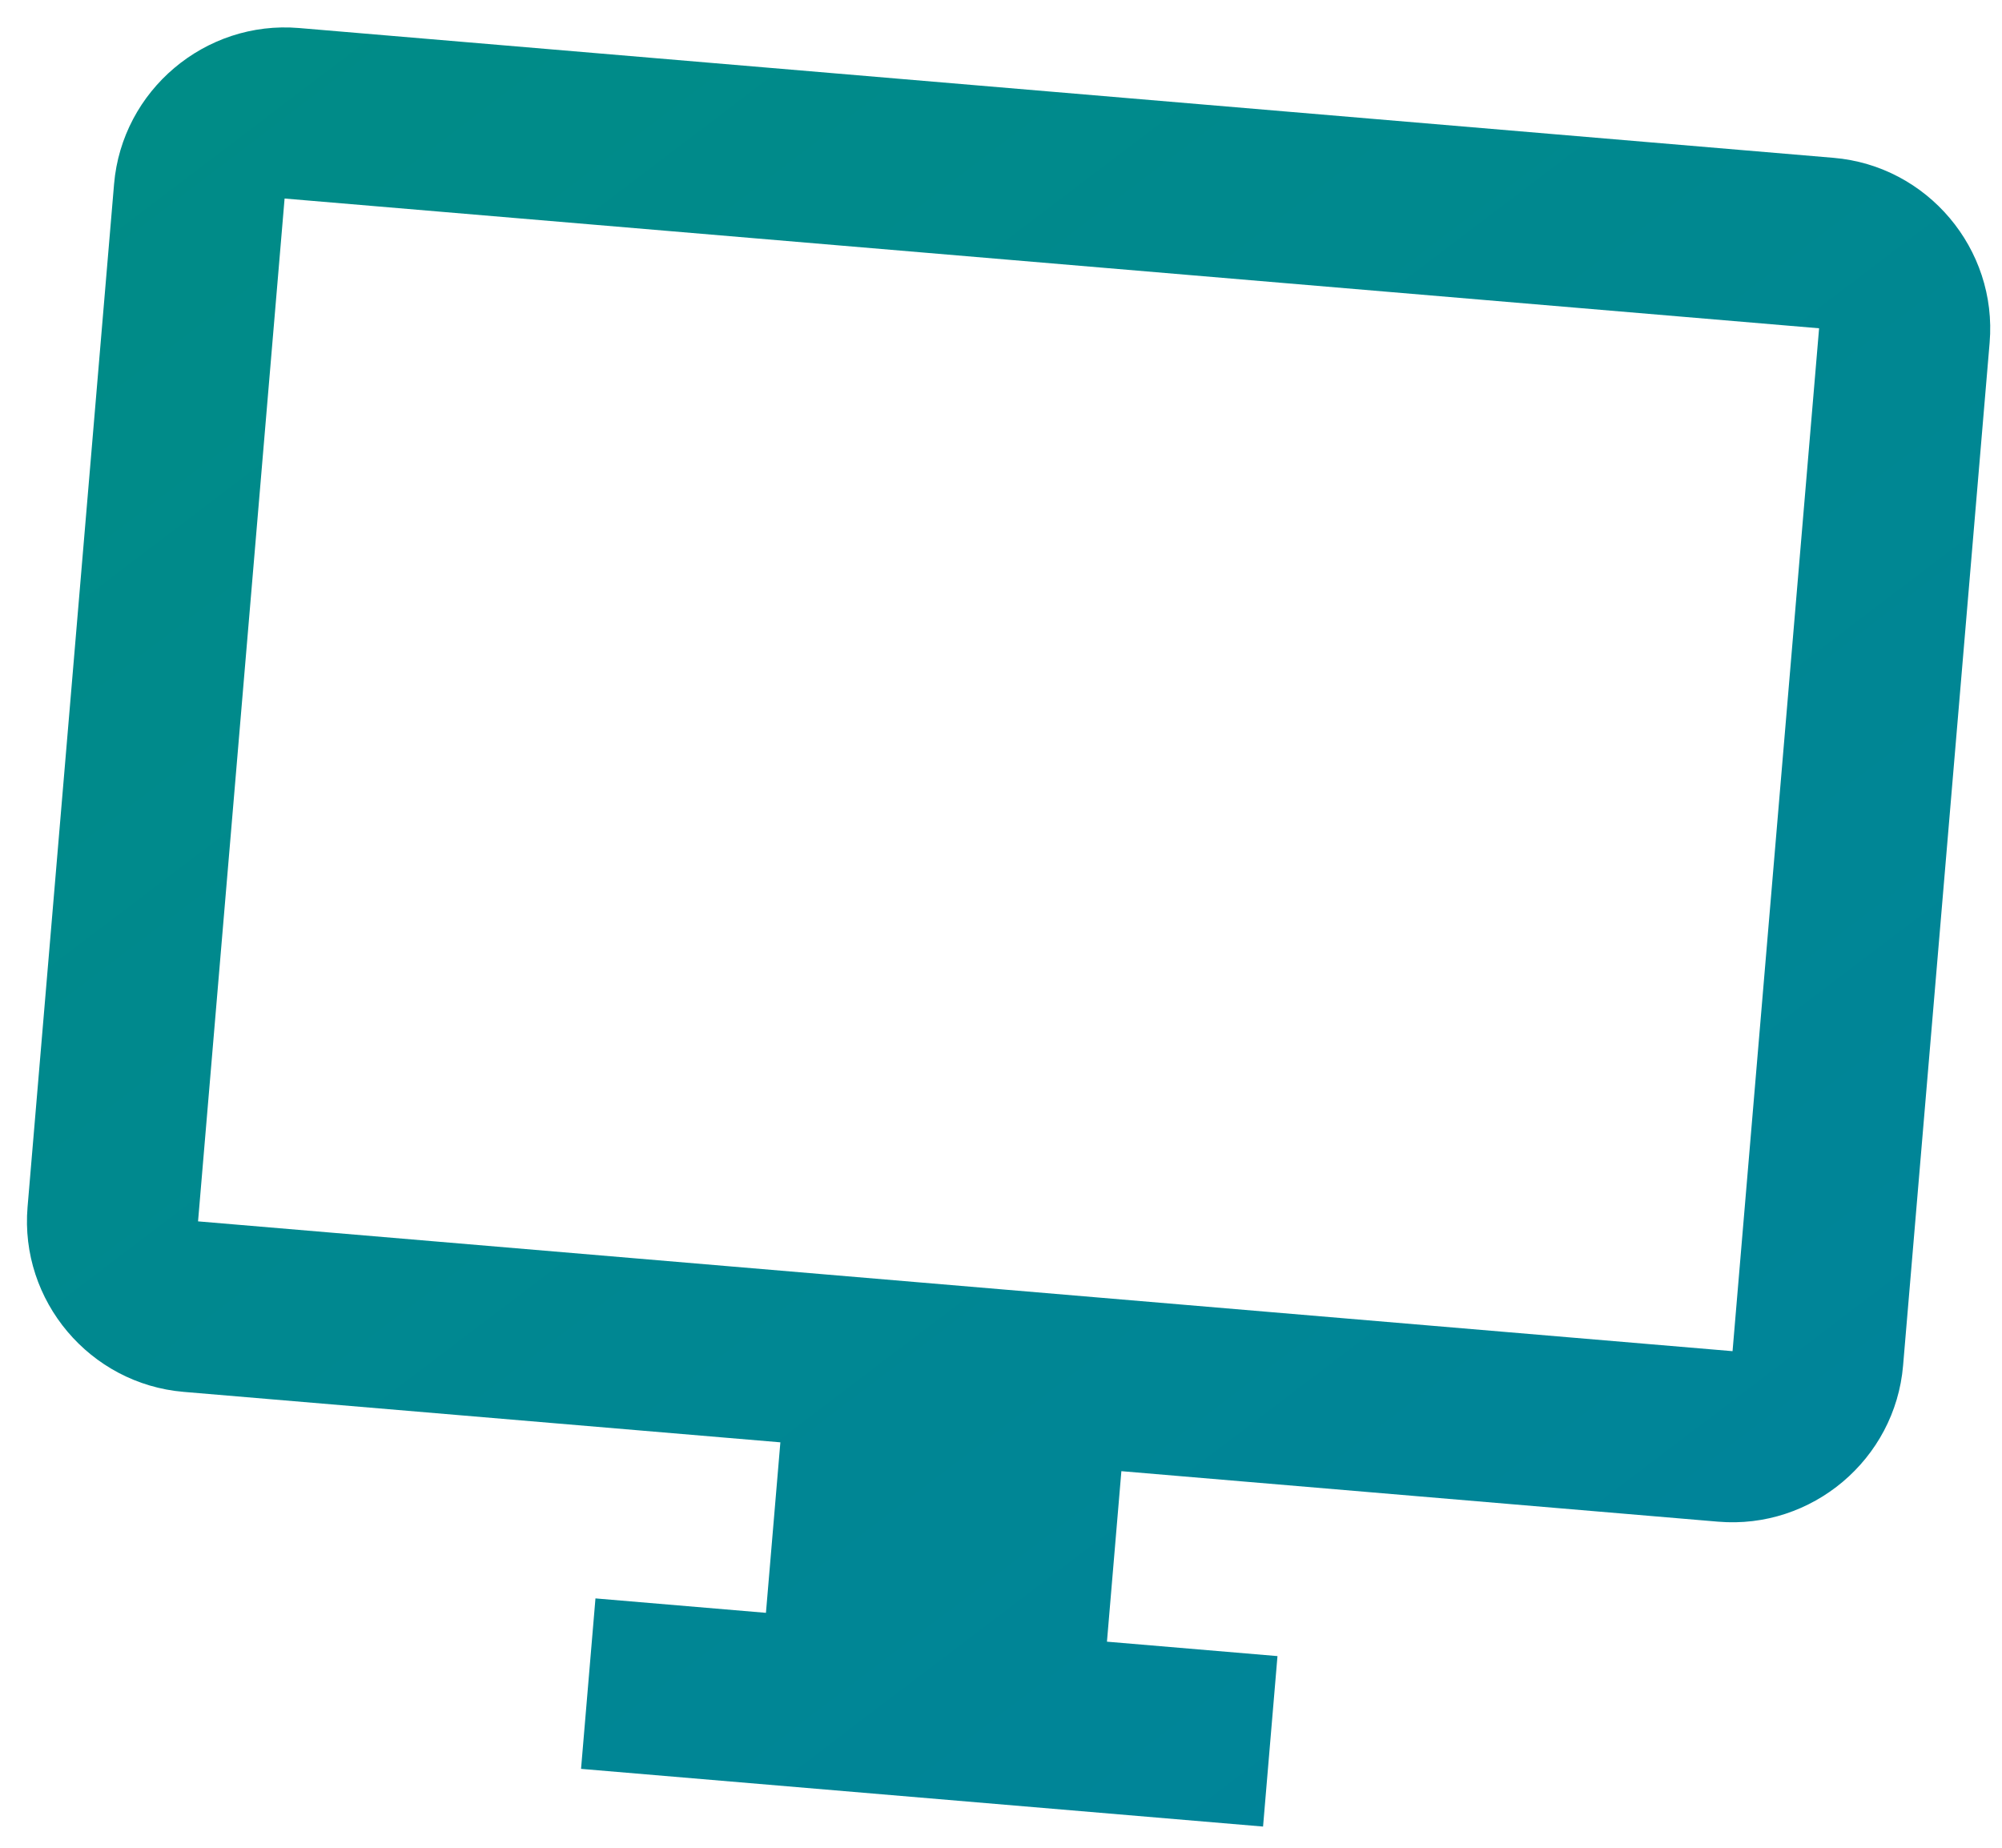<svg width="39" height="36" viewBox="0 0 39 36" fill="none" xmlns="http://www.w3.org/2000/svg">
<path d="M35.718 3.075L5.825 0.546C3.998 0.392 2.377 1.76 2.222 3.587L0.537 23.515C0.382 25.342 1.75 26.963 3.577 27.118L15.202 28.101L14.921 31.423L11.6 31.142L11.319 34.463L24.605 35.587L24.886 32.266L21.564 31.985L21.845 28.663L33.47 29.647C35.297 29.801 36.918 28.433 37.073 26.606L38.759 6.677C38.913 4.85 37.545 3.229 35.718 3.075ZM33.751 26.325L3.858 23.796L5.544 3.868L35.437 6.396L33.751 26.325Z" fill="url(#paint0_linear_68_449)"/>
<defs>
<linearGradient id="paint0_linear_68_449" x1="-34.065" y1="-91.276" x2="62.325" y2="35.587" gradientUnits="userSpaceOnUse">
<stop stop-color="#009E5B"/>
<stop offset="1" stop-color="#0080A3"/>
</linearGradient>
</defs>
</svg>
